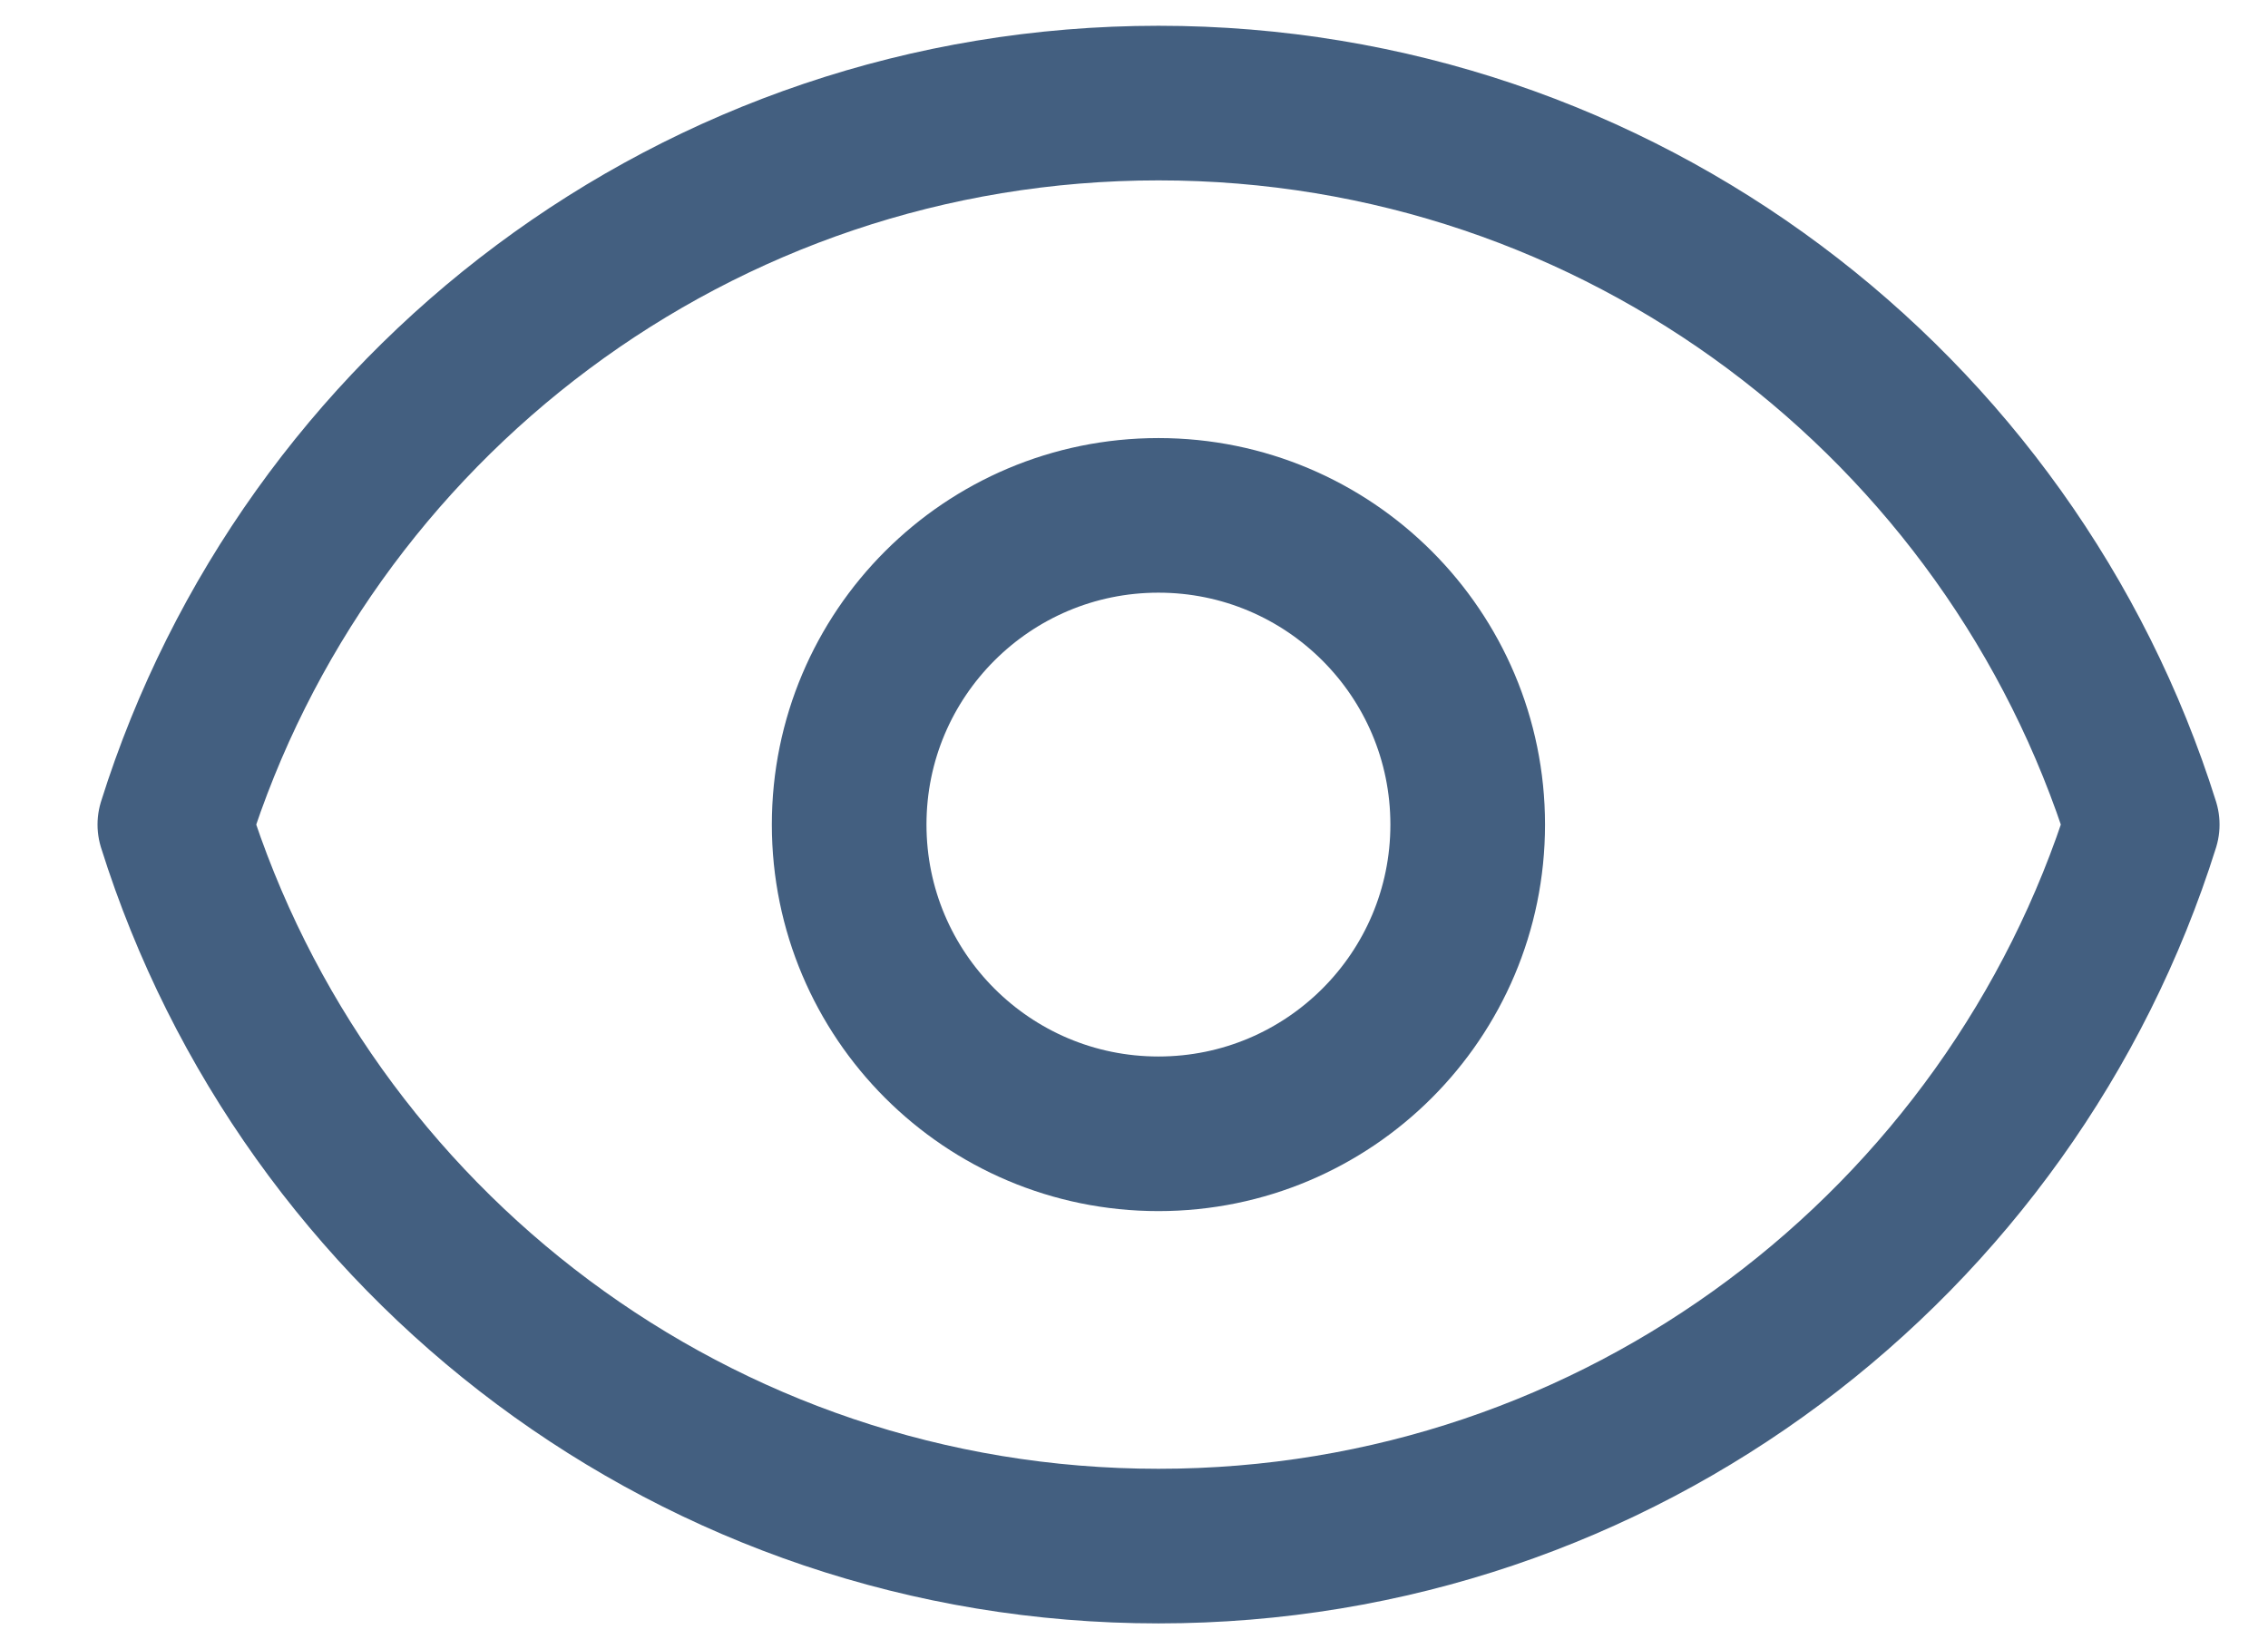 <svg width="22" height="16" viewBox="0 0 22 16" fill="none" xmlns="http://www.w3.org/2000/svg">
<g id="Group 1">
<path id="Vector" d="M14.237 8C14.237 9.657 12.894 11 11.237 11C9.58 11 8.237 9.657 8.237 8C8.237 6.343 9.58 5 11.237 5C12.894 5 14.237 6.343 14.237 8Z" stroke="#435F80" stroke-width="1.5" stroke-linecap="round" stroke-linejoin="round"/>
<path id="Vector_2" d="M11.238 1C6.76 1 2.97 3.943 1.696 8C2.97 12.057 6.76 15 11.238 15C15.715 15 19.506 12.057 20.78 8C19.506 3.943 15.715 1 11.238 1Z" stroke="#435F80" stroke-width="1.5" stroke-linecap="round" stroke-linejoin="round"/>
</g>
</svg>
